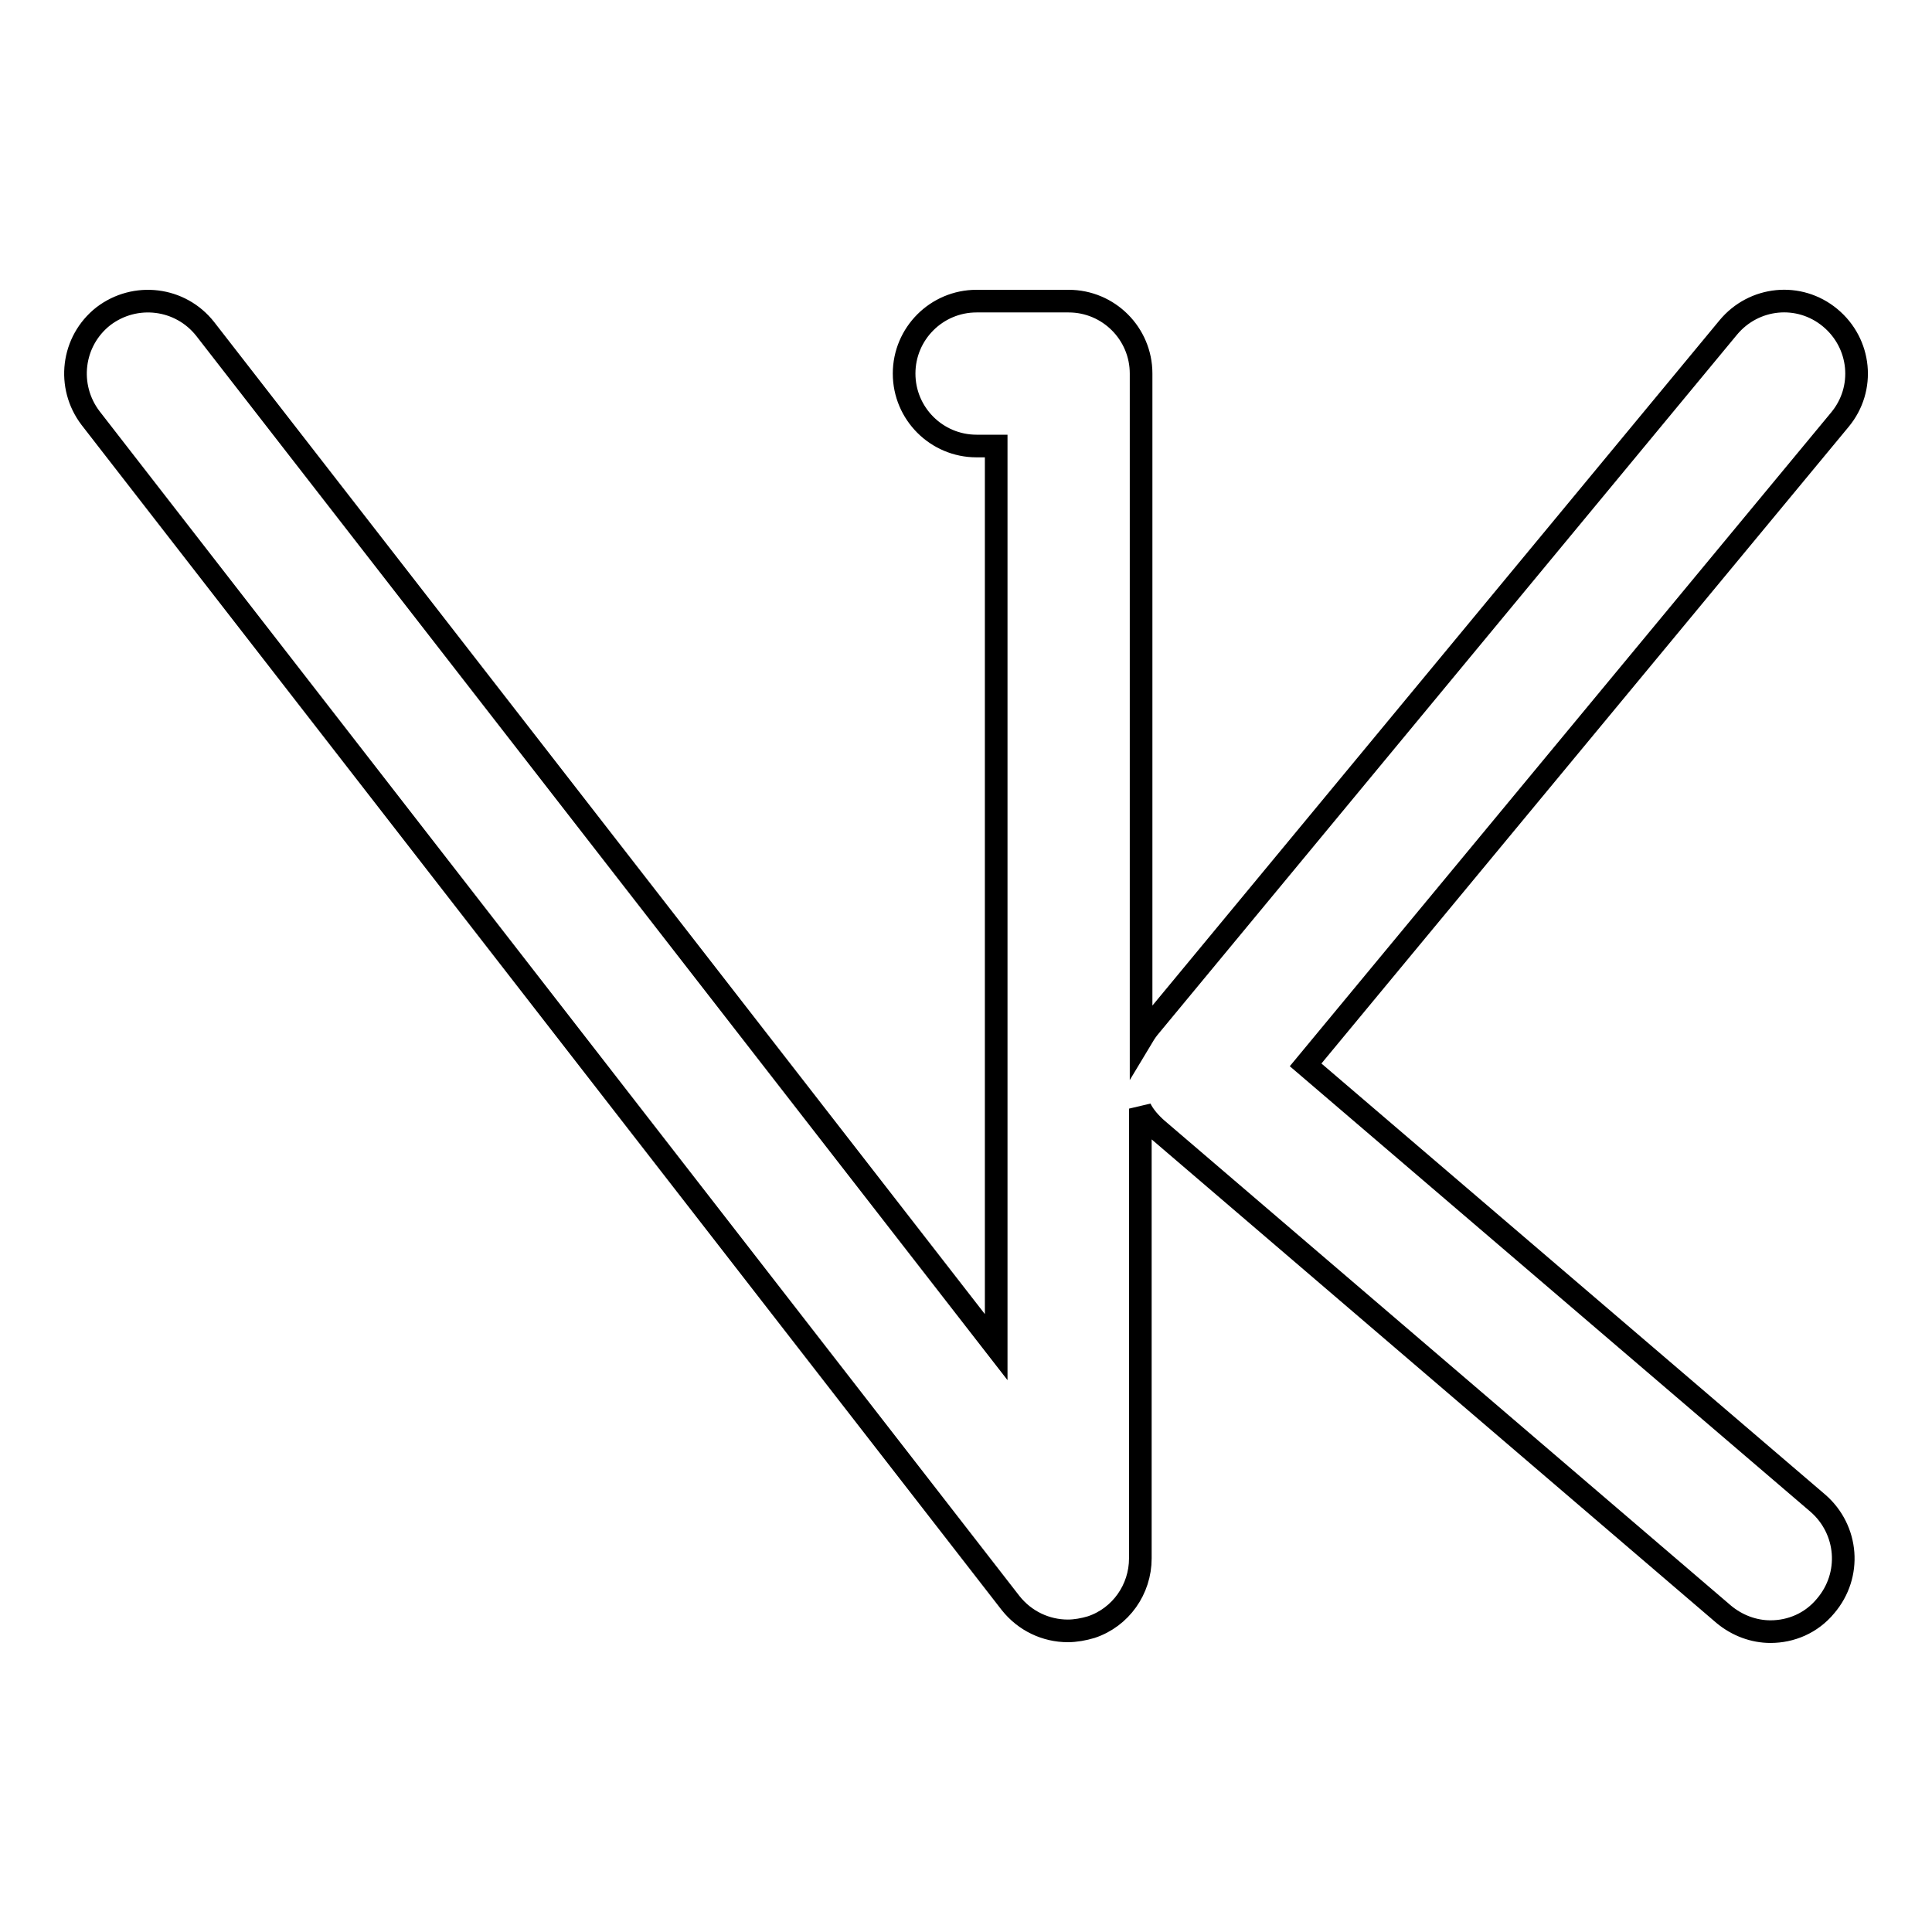 <?xml version="1.0" encoding="utf-8"?>
<!-- Svg Vector Icons : http://www.onlinewebfonts.com/icon -->
<!DOCTYPE svg PUBLIC "-//W3C//DTD SVG 1.1//EN" "http://www.w3.org/Graphics/SVG/1.1/DTD/svg11.dtd">
<svg version="1.1" xmlns="http://www.w3.org/2000/svg" xmlns:xlink="http://www.w3.org/1999/xlink" x="0px" y="0px" viewBox="0 0 256 256" enable-background="new 0 0 256 256" xml:space="preserve">
<g><g><path stroke-width="3" fill-opacity="0" stroke="#000000"  d="M240.9,199.2L173,141.1l70.8-85.5c3.4-4.1,2.8-10.1-1.3-13.5c-4.1-3.4-10.1-2.8-13.5,1.3l-76.8,92.8c-0.4,0.5-0.7,1-1,1.5V49.5c0-5.3-4.3-9.6-9.6-9.6h-12.2c-5.3,0-9.6,4.3-9.6,9.6s4.3,9.6,9.6,9.6h2.6v119.4L27.2,43.6c-3.3-4.2-9.3-4.9-13.5-1.7c-4.2,3.3-4.9,9.3-1.7,13.5l121.9,157c1.9,2.4,4.7,3.7,7.6,3.7c1,0,2.1-0.2,3.1-0.5c3.9-1.3,6.5-5,6.5-9.1v-59.6c0.5,1,1.3,1.9,2.2,2.7l75.1,64.3c1.8,1.5,4,2.3,6.2,2.3c2.7,0,5.4-1.1,7.3-3.4C245.4,208.7,244.9,202.7,240.9,199.2z"/><g></g><g></g><g></g><g></g><g></g><g></g><g></g><g></g><g></g><g></g><g></g><g></g><g></g><g></g><g></g></g></g>
</svg>